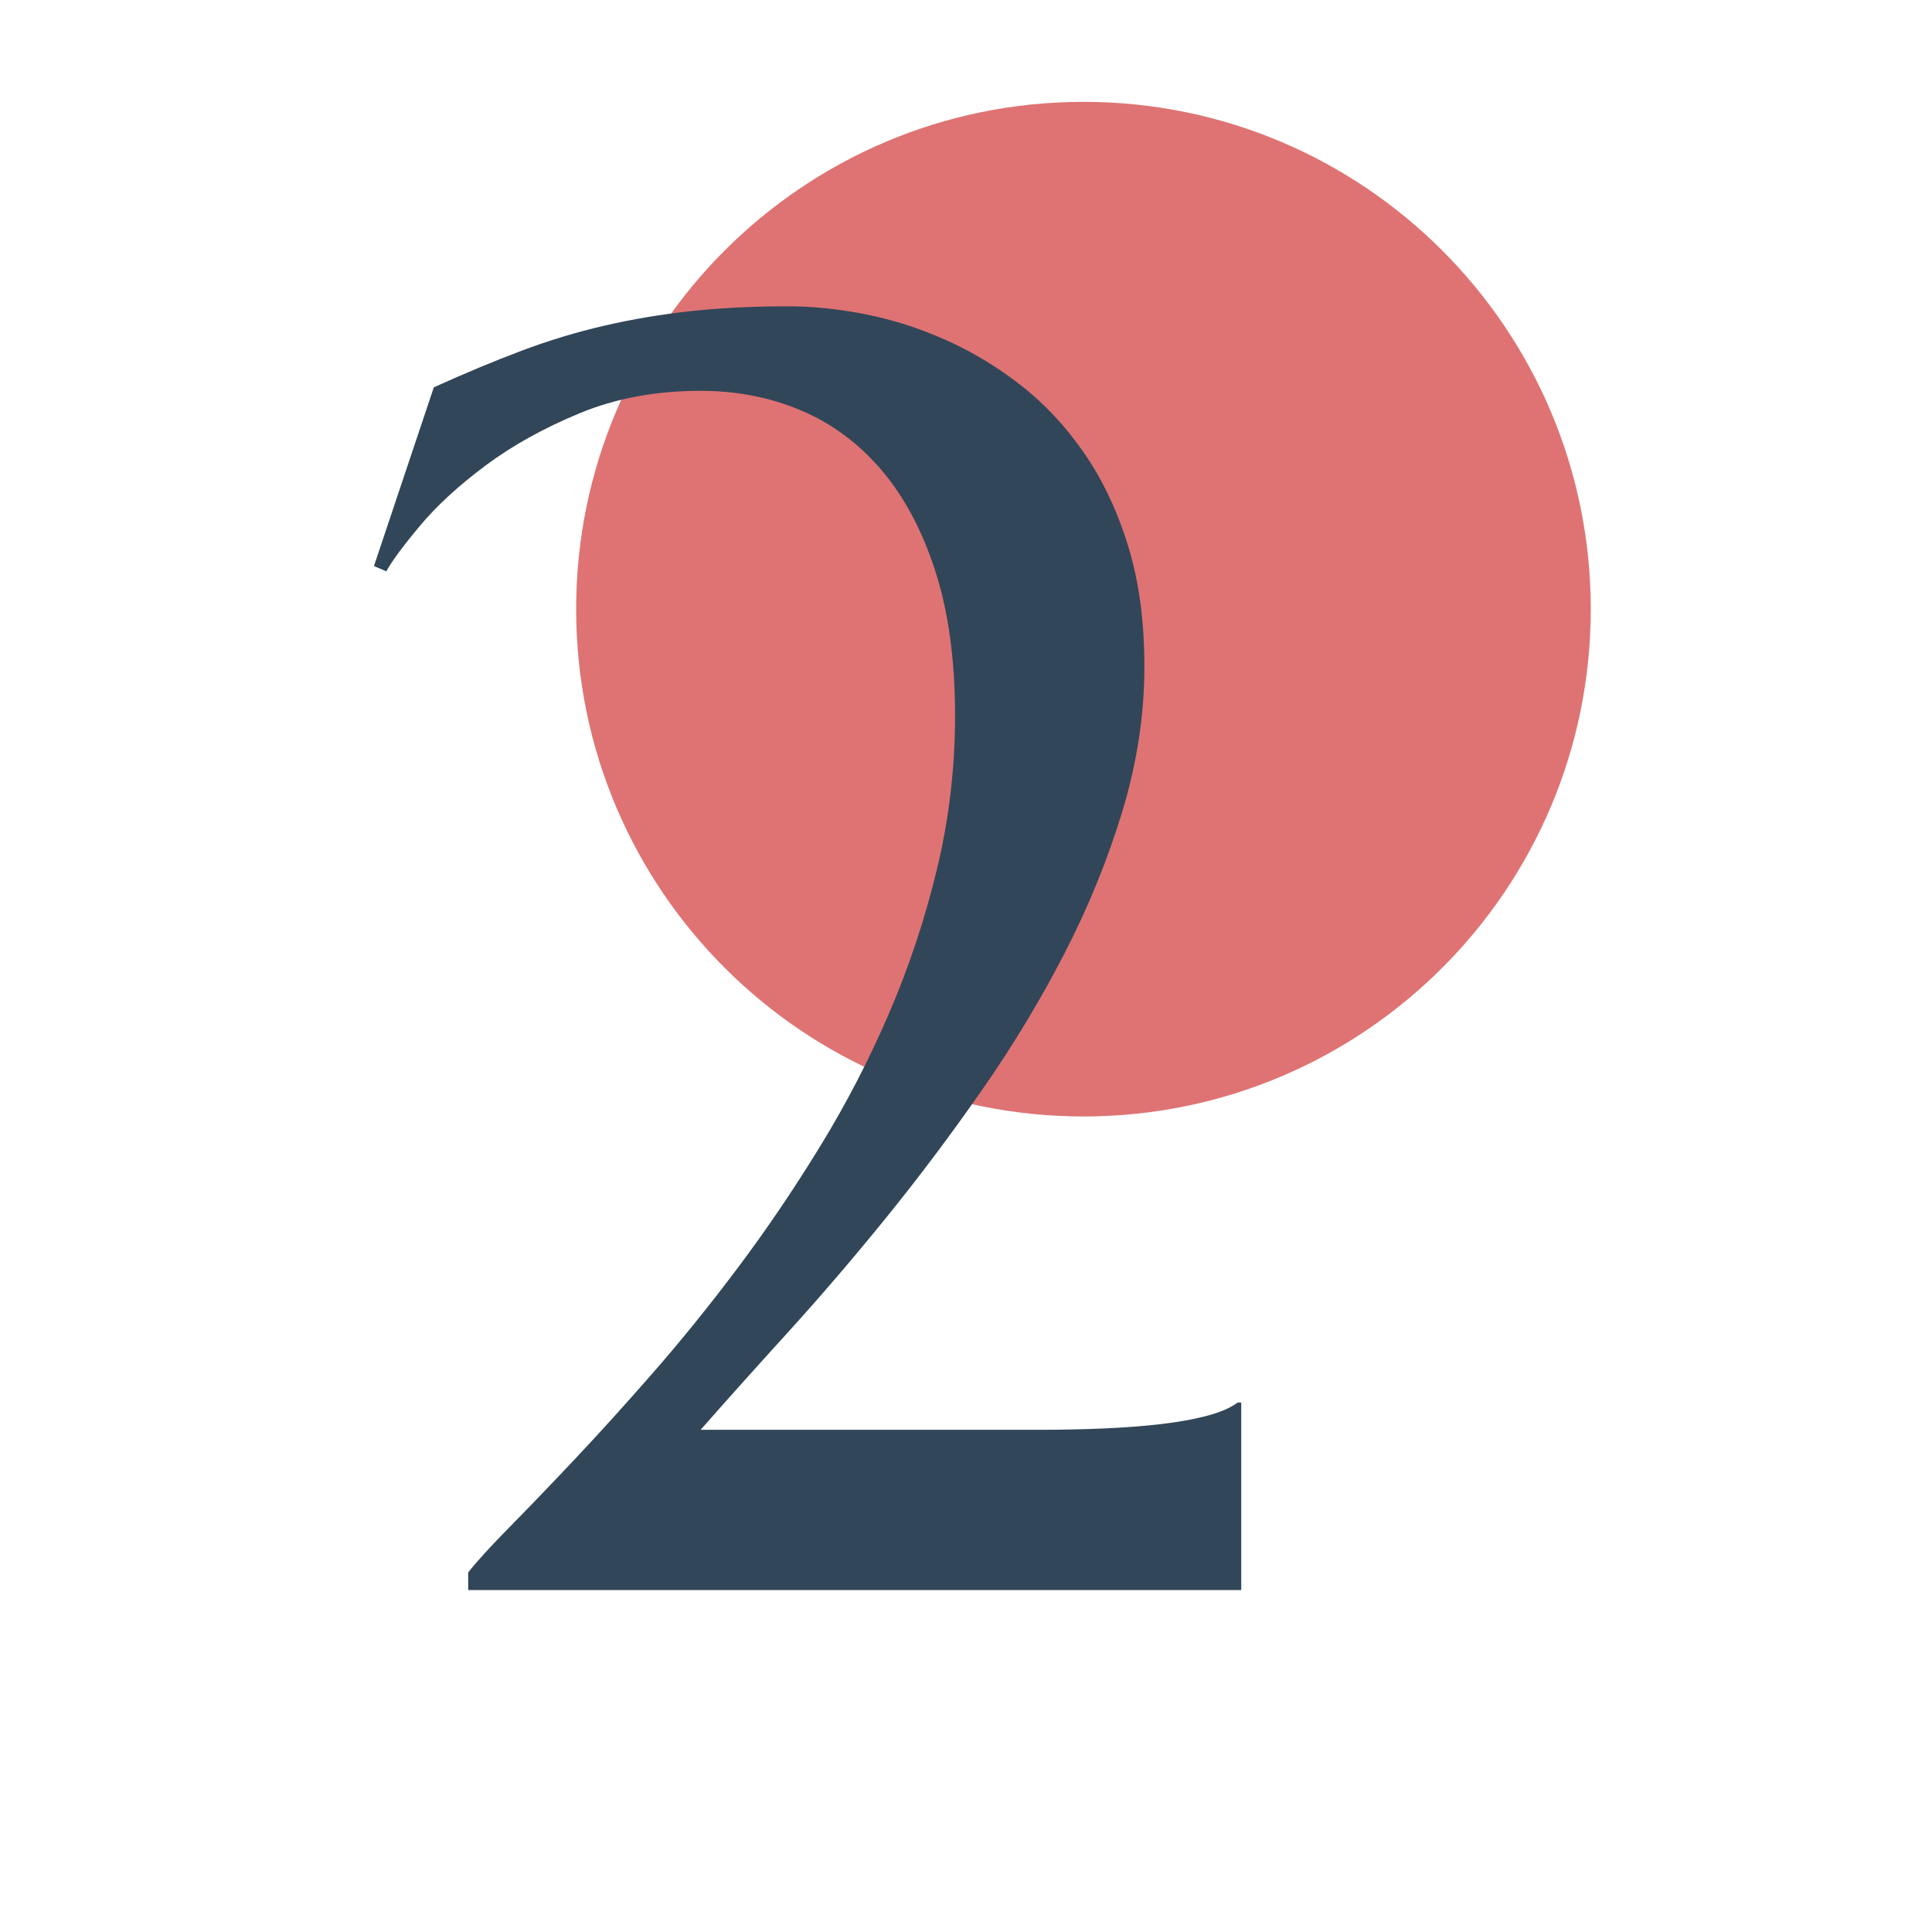 <svg xmlns="http://www.w3.org/2000/svg" xmlns:xlink="http://www.w3.org/1999/xlink" width="1000" zoomAndPan="magnify" viewBox="0 0 750 750" height="1000" preserveAspectRatio="xMidYMid meet"><defs><g></g><clipPath id="f9b992d307"><path d="M 223.66 39.539 L 617.535 39.539 L 617.535 433.41 L 223.66 433.41 Z M 223.66 39.539 " clip-rule="nonzero"></path></clipPath><clipPath id="33b44622d4"><path d="M 420.598 39.539 C 311.832 39.539 223.66 127.711 223.66 236.477 C 223.66 345.238 311.832 433.41 420.598 433.41 C 529.363 433.41 617.535 345.238 617.535 236.477 C 617.535 127.711 529.363 39.539 420.598 39.539 Z M 420.598 39.539 " clip-rule="nonzero"></path></clipPath><clipPath id="18862dc791"><path d="M 0.66 0.539 L 394.535 0.539 L 394.535 394.41 L 0.66 394.41 Z M 0.66 0.539 " clip-rule="nonzero"></path></clipPath><clipPath id="2c8695e313"><path d="M 197.598 0.539 C 88.832 0.539 0.66 88.711 0.66 197.477 C 0.66 306.238 88.832 394.41 197.598 394.41 C 306.363 394.41 394.535 306.238 394.535 197.477 C 394.535 88.711 306.363 0.539 197.598 0.539 Z M 197.598 0.539 " clip-rule="nonzero"></path></clipPath><clipPath id="a1996319ee"><rect x="0" width="395" y="0" height="395"></rect></clipPath></defs><g clip-path="url(#f9b992d307)"><g clip-path="url(#33b44622d4)"><g transform="matrix(1, 0, 0, 1, 223, 39)"><g clip-path="url(#a1996319ee)"><g clip-path="url(#18862dc791)"><g clip-path="url(#2c8695e313)"><path fill="#df7373" d="M 0.66 0.539 L 394.535 0.539 L 394.535 394.41 L 0.66 394.41 Z M 0.66 0.539 " fill-opacity="1" fill-rule="nonzero"></path></g></g></g></g></g></g><g fill="#324659" fill-opacity="1"><g transform="translate(128.423, 617.25)"><g><path d="M 53.328 -6.844 C 56.742 -11.164 62.098 -17.031 69.391 -24.438 C 76.68 -31.844 85.109 -40.613 94.672 -50.75 C 104.242 -60.895 114.5 -72.234 125.438 -84.766 C 136.375 -97.297 147.312 -110.852 158.25 -125.438 C 169.188 -140.02 179.723 -155.57 189.859 -172.094 C 200.004 -188.613 208.953 -205.875 216.703 -223.875 C 224.453 -241.875 230.66 -260.555 235.328 -279.922 C 239.992 -299.297 242.328 -319.125 242.328 -339.406 C 242.328 -361.051 239.766 -379.789 234.641 -395.625 C 229.516 -411.469 222.508 -424.57 213.625 -434.938 C 204.738 -445.301 194.312 -452.988 182.344 -458 C 170.383 -463.02 157.457 -465.531 143.562 -465.531 C 126.238 -465.531 110.566 -462.625 96.547 -456.812 C 82.535 -451 70.348 -444.219 59.984 -436.469 C 49.617 -428.727 41.188 -420.984 34.688 -413.234 C 28.195 -405.484 23.812 -399.555 21.531 -395.453 L 16.75 -397.516 L 39.984 -466.891 C 52.066 -472.359 63.406 -477.086 74 -481.078 C 84.594 -485.066 95.301 -488.312 106.125 -490.812 C 116.945 -493.32 128.113 -495.203 139.625 -496.453 C 151.133 -497.711 163.836 -498.344 177.734 -498.344 C 187.078 -498.344 196.988 -497.316 207.469 -495.266 C 217.945 -493.211 228.312 -489.906 238.562 -485.344 C 248.82 -480.789 258.566 -474.926 267.797 -467.75 C 277.023 -460.57 285.227 -451.797 292.406 -441.422 C 299.582 -431.055 305.281 -419.035 309.5 -405.359 C 313.719 -391.691 315.828 -376.086 315.828 -358.547 C 315.828 -339.859 312.977 -321.113 307.281 -302.312 C 301.582 -283.52 294.062 -265.066 284.719 -246.953 C 275.375 -228.836 264.66 -211.117 252.578 -193.797 C 240.504 -176.484 228.086 -159.961 215.328 -144.234 C 202.566 -128.516 189.922 -113.758 177.391 -99.969 C 164.859 -86.188 153.582 -73.598 143.562 -62.203 L 275.141 -62.203 C 283.578 -62.203 291.836 -62.375 299.922 -62.719 C 308.016 -63.062 315.477 -63.629 322.312 -64.422 C 329.145 -65.223 335.125 -66.305 340.25 -67.672 C 345.383 -69.047 349.316 -70.754 352.047 -72.797 L 353.422 -72.797 L 353.422 0 L 53.328 0 Z M 53.328 -6.844 "></path></g></g></g></svg>